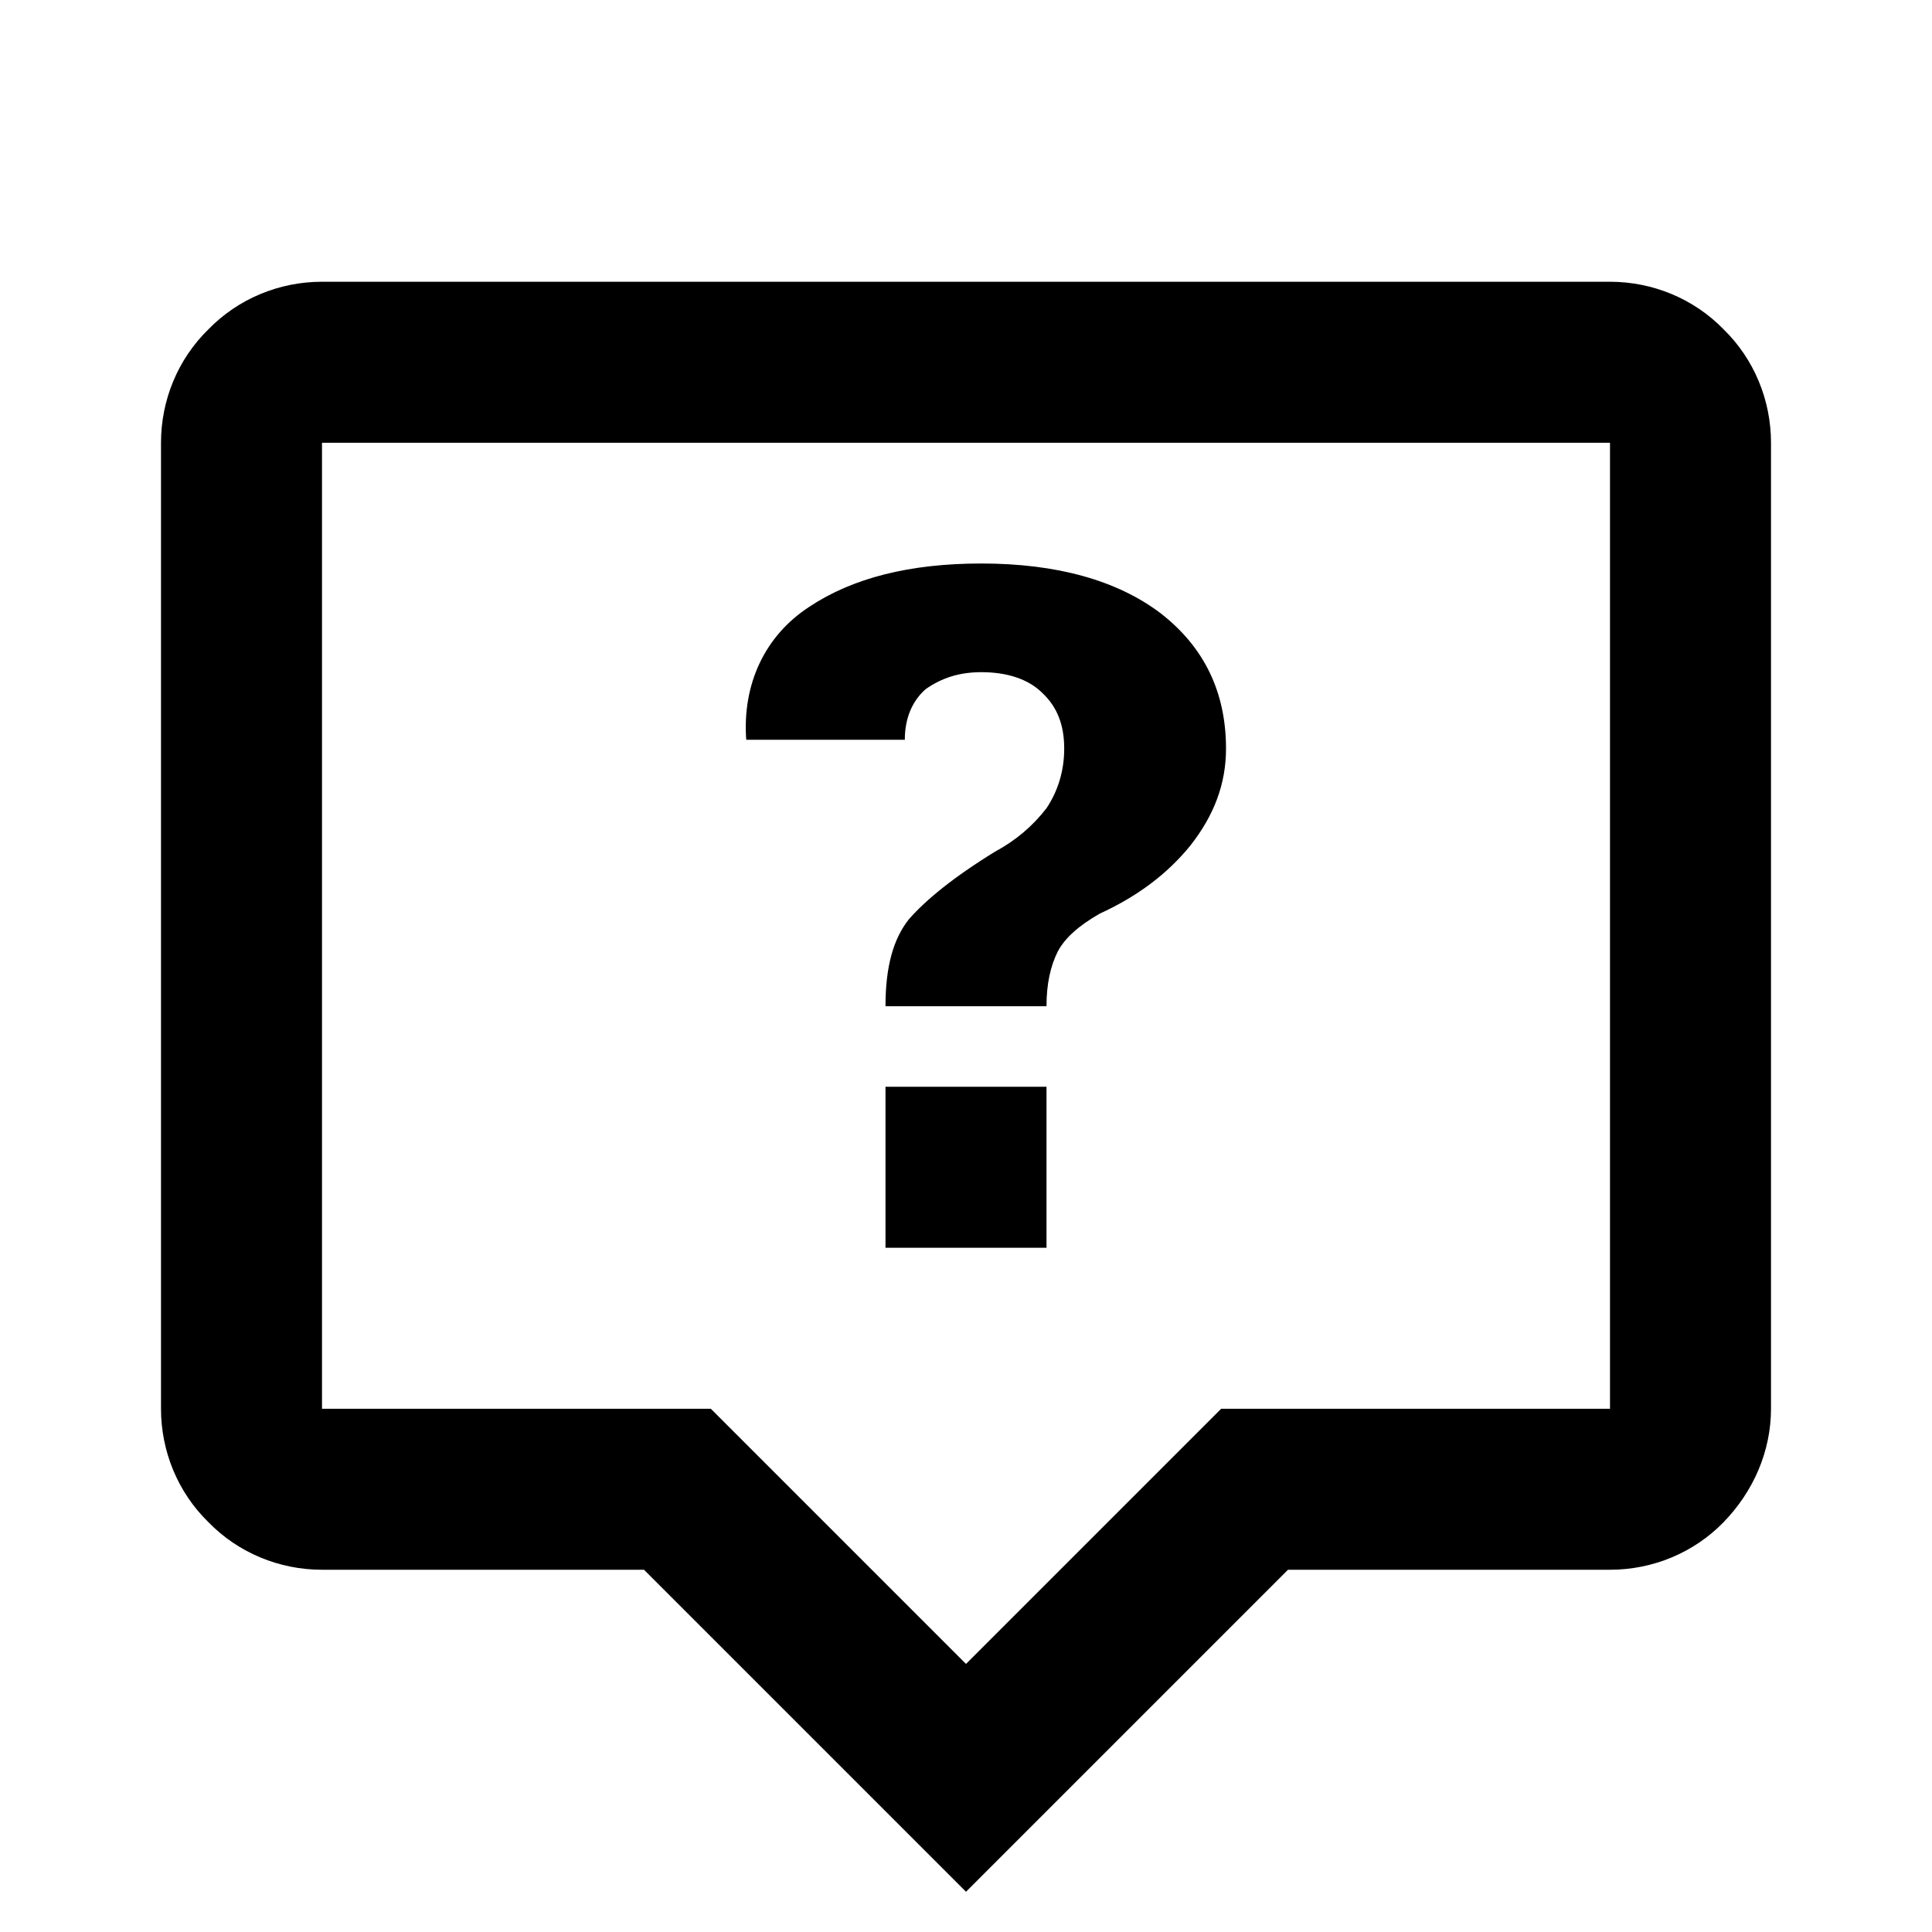 <?xml version="1.0" encoding="UTF-8"?>
<svg xmlns="http://www.w3.org/2000/svg" width="24" height="24" viewBox="0 0 24 24" fill="none">
  <path d="M20 3.5H4C3.47 3.5 2.96 3.71 2.59 4.09C2.21 4.46 2 4.97 2 5.5V17.5C2 18.03 2.21 18.54 2.59 18.91C2.96 19.29 3.47 19.5 4 19.5H8L12 23.5L16 19.5H20C20.53 19.5 21.04 19.29 21.41 18.91C21.78 18.53 22 18.03 22 17.5V5.5C22 4.97 21.79 4.46 21.41 4.09C21.04 3.71 20.53 3.5 20 3.5ZM4 17.5V5.5H20V17.5H15.17L12 20.67L8.83 17.5M10.05 7.54C10.59 7.18 11.3 7 12.19 7C13.13 7 13.88 7.21 14.42 7.62C14.96 8.04 15.23 8.6 15.23 9.3C15.23 9.74 15.08 10.13 14.79 10.5C14.5 10.86 14.12 11.14 13.66 11.35C13.4 11.5 13.23 11.65 13.14 11.82C13.05 12 13 12.22 13 12.5H11C11 12 11.1 11.66 11.29 11.42C11.5 11.18 11.84 10.9 12.36 10.58C12.62 10.44 12.83 10.26 13 10.04C13.14 9.83 13.22 9.58 13.22 9.3C13.22 9 13.13 8.78 12.95 8.61C12.77 8.43 12.5 8.35 12.19 8.35C11.92 8.35 11.7 8.42 11.5 8.56C11.34 8.7 11.24 8.91 11.24 9.19H9.27C9.22 8.5 9.5 7.9 10.05 7.54ZM11 15.5V13.5H13V15.5H11Z" fill="black"></path>
</svg>
